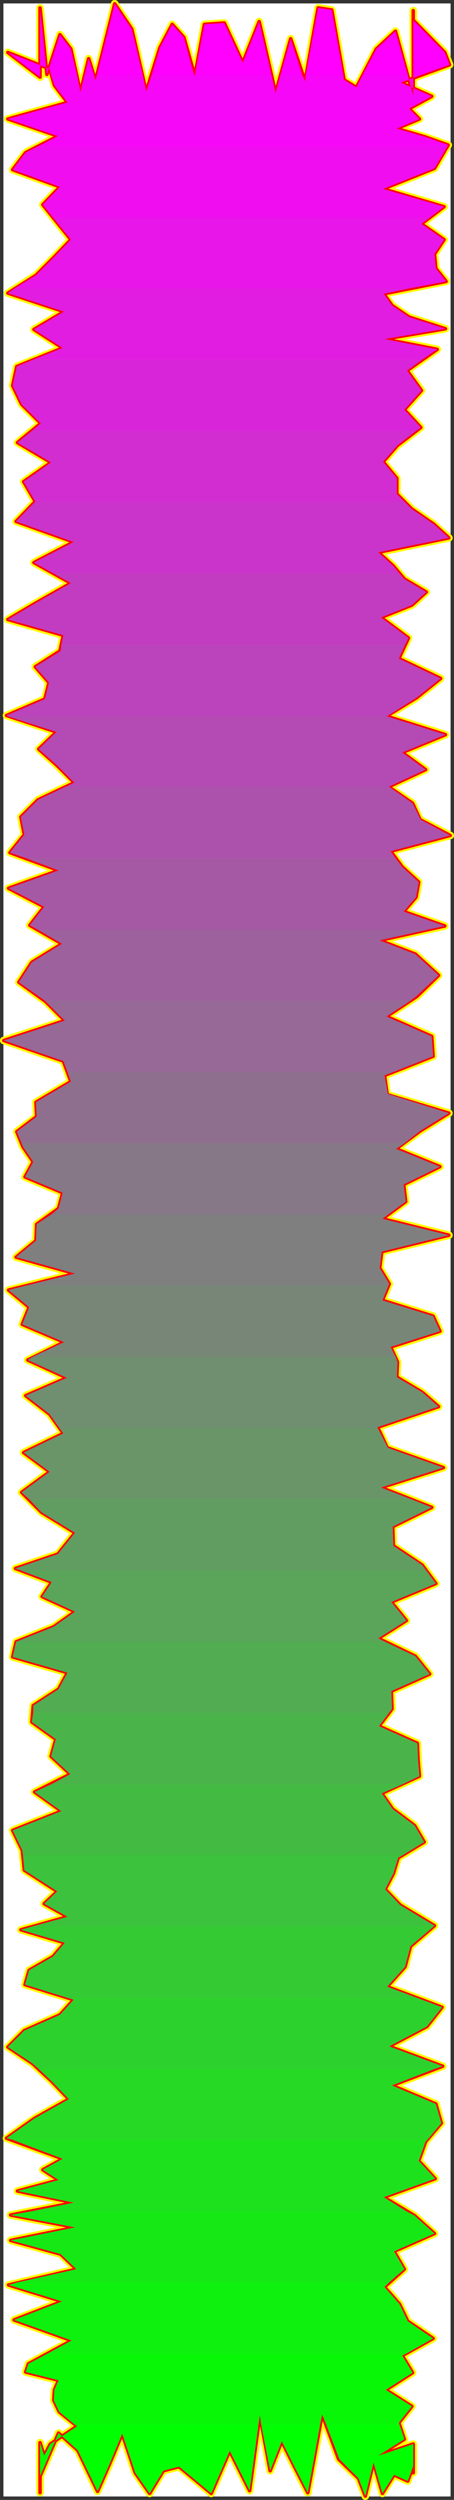 <?xml version="1.0" encoding="UTF-8" standalone="no"?>
<svg
   version="1.0"
   width="28.337mm"
   height="155.882mm"
   id="svg87"
   sodipodi:docname="Sizzle Condensed I 1.wmf"
   xmlns:inkscape="http://www.inkscape.org/namespaces/inkscape"
   xmlns:sodipodi="http://sodipodi.sourceforge.net/DTD/sodipodi-0.dtd"
   xmlns="http://www.w3.org/2000/svg"
   xmlns:svg="http://www.w3.org/2000/svg">
  <rect width="100%" height="100%" fill="#333333" stroke="none"/>
  <sodipodi:namedview
     id="namedview87"
     pagecolor="#ffffff"
     bordercolor="#000000"
     borderopacity="0.25"
     inkscape:showpageshadow="2"
     inkscape:pageopacity="0.0"
     inkscape:pagecheckerboard="0"
     inkscape:deskcolor="#d1d1d1"
     inkscape:document-units="mm" />
  <defs
     id="defs1">
    <pattern
       id="WMFhbasepattern"
       patternUnits="userSpaceOnUse"
       width="6"
       height="6"
       x="0"
       y="0" />
  </defs>
  <path
     style="fill:#ffffff;fill-opacity:1;fill-rule:evenodd;stroke:#ffffff;stroke-width:0.162px;stroke-linecap:round;stroke-linejoin:round;stroke-miterlimit:4;stroke-dasharray:none;stroke-opacity:1"
     d="M 0.888,0.888 V 588.272 H 106.213 V 0.888 v 0 z"
     id="path1" />
  <path
     style="fill:none;stroke:#fffd00;stroke-width:1.777px;stroke-linecap:round;stroke-linejoin:round;stroke-miterlimit:4;stroke-dasharray:none;stroke-opacity:1"
     d="m 1.858,12.361 9.854,3.878 1.131,3.878 3.069,4.04 -14.054,3.878 11.792,4.04 -7.592,3.878 -3.069,4.04 11.146,4.04 -4.039,4.201 3.231,4.04 3.392,4.201 -4.039,4.201 -4.2,4.201 -6.623,4.201 13.246,4.363 -7.108,4.201 6.785,4.363 -10.823,4.363 -0.969,4.525 2.1,4.363 4.523,4.525 -5.492,4.525 7.916,4.686 -6.462,4.525 2.746,4.686 -4.523,4.686 13.569,4.848 -9.369,4.848 8.723,4.848 -8.562,4.848 -6.3,3.717 13.085,3.717 -0.808,3.717 -5.815,3.717 3.231,3.717 -0.969,3.878 -9.046,3.878 11.792,3.878 -4.2,4.04 4.362,3.878 4.039,4.04 -8.562,4.04 -4.039,4.04 0.808,4.201 -3.392,4.201 11.469,4.201 -11.792,4.201 8.4,4.363 -3.392,4.363 7.592,4.363 -7.108,4.363 -3.069,4.686 6.3,4.525 4.523,4.525 -14.377,4.686 14.054,4.848 1.777,4.848 -8.239,4.848 0.162,3.393"
     id="path2" />
  <path
     style="fill:none;stroke:#fffd00;stroke-width:1.777px;stroke-linecap:round;stroke-linejoin:round;stroke-miterlimit:4;stroke-dasharray:none;stroke-opacity:1"
     d="m 8.642,263.151 -4.685,3.555 1.454,3.555 2.423,3.555 -1.938,3.555 8.885,3.717 -0.969,3.717 -5.169,3.717 -0.162,3.878 -4.685,3.878 13.893,3.878 -15.669,3.878 4.846,4.04 -1.615,4.04 9.854,4.201 -8.562,4.201 9.208,4.201 -9.692,4.201 5.654,4.363 3.231,4.525 -9.369,4.525 6.139,4.525 -6.623,4.848 4.685,4.686 7.916,4.848 -4.039,5.009 -10.016,3.393 8.562,3.232 -2.262,3.393 7.754,3.555 -5.008,3.555 -8.885,3.555 -0.808,3.555 12.923,3.717 -2.1,3.878 -5.977,3.878 -0.323,3.878 5.654,4.04 -1.131,4.04 4.523,4.201 -8.4,4.201 6.3,4.525 -11.469,4.525 2.262,4.686 0.485,4.686 7.754,5.009 -3.069,2.909 5.492,3.07 -10.985,3.07 10.339,3.07 -2.746,3.232 -5.654,3.232 -0.969,3.393 11.469,3.555 -3.231,3.555 -8.4,3.717 -3.877,3.878 5.815,3.878 4.523,4.201 4.039,4.201"
     id="path3" />
  <path
     style="fill:none;stroke:#fffd00;stroke-width:1.777px;stroke-linecap:round;stroke-linejoin:round;stroke-miterlimit:4;stroke-dasharray:none;stroke-opacity:1"
     d="m 16.235,494.711 -8.077,4.525 -6.623,4.686 13.246,4.848 -4.685,2.585 3.715,2.424 -9.692,2.585 13.246,2.747 -14.862,2.909 15.185,2.909 -15.185,3.07 11.792,3.232 3.715,3.555 -15.993,3.717 12.6,3.878 -11.308,4.363 13.569,4.848 -10.177,5.494 -0.646,1.939 7.754,1.939 -0.969,2.262 -0.162,2.424 1.292,2.747 4.2,3.393 -6.3,4.201 -1.454,2.747 -0.969,-3.07 v 6.302 -5.171 10.665 -10.18 2.424 3.878 l 4.362,-10.18 4.523,4.04 4.685,9.695 2.908,-6.625 2.908,-6.948 3.069,9.211 3.392,4.848 3.231,-5.332 3.715,-0.97 3.715,3.07 3.877,3.232 4.362,-10.019 4.685,9.372 2.423,-17.775 2.423,13.089 2.746,-6.948 2.908,5.817 3.231,6.302 3.392,-18.421 3.877,10.503 4.685,4.525 1.615,4.201 1.938,-7.918 2.1,7.272 2.746,-4.363 3.231,1.454 1.292,-3.555"
     id="path4" />
  <path
     style="fill:none;stroke:#fffd00;stroke-width:1.777px;stroke-linecap:round;stroke-linejoin:round;stroke-miterlimit:4;stroke-dasharray:none;stroke-opacity:1"
     d="m 97.49,581.162 v 1.616 -3.07 -3.717 l -8.239,2.747 6.139,-3.878 -1.292,-3.878 3.069,-3.878 -6.139,-3.878 6.3,-4.04 -2.423,-4.04 7.269,-4.04 -5.977,-4.04 -1.938,-4.04 -3.554,-4.04 4.685,-4.201 -2.423,-4.201 9.531,-4.201 -4.685,-4.201 -7.269,-4.363 12.116,-4.363 -3.877,-4.201 1.615,-4.525 3.715,-4.363 -1.292,-4.525 -10.339,-4.363 11.954,-4.525 -12.6,-4.686 8.885,-4.686 3.554,-4.525 -12.923,-4.848 4.2,-4.686 1.292,-4.848 5.654,-4.848 -8.077,-4.848 -3.554,-3.717 1.938,-3.717 1.131,-3.717 6.139,-3.717 -2.262,-3.878 -5.169,-3.878 -2.585,-3.717 8.885,-4.04 -0.323,-3.878 -0.162,-3.878 -9.046,-4.04 3.069,-4.04 -0.162,-4.201 9.046,-4.04 -3.392,-4.201 -8.723,-4.201 6.623,-4.201 -3.554,-4.363 10.5,-4.363 -3.231,-4.363 -6.785,-4.525 -0.162,-4.525 9.208,-4.525 -11.954,-4.686 14.7,-4.686"
     id="path5" />
  <path
     style="fill:none;stroke:#fffd00;stroke-width:1.777px;stroke-linecap:round;stroke-linejoin:round;stroke-miterlimit:4;stroke-dasharray:none;stroke-opacity:1"
     d="m 104.598,345.885 -13.246,-4.686 -2.262,-4.848 14.377,-4.848 -3.877,-3.393 -5.977,-3.555 0.162,-3.555 -1.615,-3.555 11.631,-3.717 -1.615,-3.555 -11.954,-3.717 1.615,-3.878 -2.262,-3.717 0.485,-3.878 15.831,-3.878 -15.669,-3.878 5.492,-4.04 -0.485,-4.04 8.562,-4.201 -10.339,-4.201 5.654,-4.201 6.785,-4.201 -14.539,-4.363 -0.646,-4.525 11.469,-4.525 -0.323,-4.686 -10.662,-4.686 7.108,-4.686 5.169,-5.009 -5.492,-5.009 -8.4,-3.232 15.346,-3.393 -9.692,-3.393 2.908,-3.393 0.646,-3.555 -3.877,-3.555 -2.746,-3.717 14.054,-3.717 -7.108,-3.717 -1.777,-3.878 -5.654,-3.878 8.723,-4.04 -5.492,-4.04 10.177,-4.201 -13.893,-4.363 7.108,-4.363 5.654,-4.525 -9.854,-4.686 2.262,-4.848 -6.462,-4.848 7.269,-2.909 3.392,-3.07 -5.169,-3.07 -2.585,-3.07 -3.554,-3.232 16.639,-3.393 -3.554,-3.232 -5.169,-3.555 -3.554,-3.555 v -3.717"
     id="path6" />
  <path
     style="fill:none;stroke:#fffd00;stroke-width:1.777px;stroke-linecap:round;stroke-linejoin:round;stroke-miterlimit:4;stroke-dasharray:none;stroke-opacity:1"
     d="m 93.613,112.709 -3.231,-3.878 3.392,-3.878 5.492,-4.201 -3.877,-4.201 4.039,-4.525 -3.392,-4.686 7.108,-5.009 -12.439,-2.424 14.377,-2.424 -8.562,-2.747 -4.039,-2.747 -1.938,-2.747 14.7,-2.909 -2.423,-3.07 -0.323,-3.393 2.262,-3.393 -5.331,-3.717 5.331,-4.04 -14.377,-4.201 12.116,-4.848 3.231,-5.494 -5.492,-1.939 -6.623,-1.939 5.331,-2.262 -2.423,-2.424 5.331,-2.909 -7.269,-3.232 11.469,-4.201 -1.131,-2.909 -7.431,-7.595 V 13.008 2.827 2.504 4.443 7.352 22.542 L 93.29,7.352 88.767,11.553 84.082,20.602 81.174,18.825 78.266,2.343 75.036,1.858 71.966,19.148 68.574,9.129 65.02,21.895 61.143,5.09 57.266,14.785 52.904,5.413 48.22,5.736 45.958,17.855 43.374,8.806 40.627,5.736 37.72,11.23 34.489,21.572 31.096,6.867 27.058,0.888 22.535,18.987 20.919,13.816 18.981,21.734"
     id="path7" />
  <path
     style="fill:none;stroke:#fffd00;stroke-width:1.777px;stroke-linecap:round;stroke-linejoin:round;stroke-miterlimit:4;stroke-dasharray:none;stroke-opacity:1"
     d="M 18.981,21.734 16.719,11.553 14.135,8.16 11.065,17.532 9.45,1.858 V 17.209 12.523 18.179 l -7.592,-5.817"
     id="path8" />
  <path
     style="fill:none;stroke:#fffd00;stroke-width:1.777px;stroke-linecap:round;stroke-linejoin:round;stroke-miterlimit:4;stroke-dasharray:none;stroke-opacity:1"
     d="m 1.858,12.361 9.854,3.878 1.131,3.878 3.069,4.04 -14.054,3.878 11.792,4.04 -7.592,3.878 -3.069,4.04 11.146,4.04 -4.039,4.201 3.231,4.04 3.392,4.201 -4.039,4.201 -4.2,4.201 -6.623,4.201 13.246,4.363 -7.108,4.201 6.785,4.363 -10.823,4.363 -0.969,4.525 2.1,4.363 4.523,4.525 -5.492,4.525 7.916,4.686 -6.462,4.525 2.746,4.686 -4.523,4.686 13.569,4.848 -9.369,4.848 8.723,4.848 -8.562,4.848 -6.3,3.717 13.085,3.717 -0.808,3.717 -5.815,3.717 3.231,3.717 -0.969,3.878 -9.046,3.878 11.792,3.878 -4.2,4.04 4.362,3.878 4.039,4.04 -8.562,4.04 -4.039,4.04 0.808,4.201 -3.392,4.201 11.469,4.201 -11.792,4.201 8.4,4.363 -3.392,4.363 7.592,4.363 -7.108,4.363 -3.069,4.686 6.3,4.525 4.523,4.525 -14.377,4.686 14.054,4.848 1.777,4.848 -8.239,4.848 0.162,3.393 -4.685,3.555 1.454,3.555 2.423,3.555 -1.938,3.555 8.885,3.717 -0.969,3.717 -5.169,3.717 -0.162,3.878 -4.685,3.878 13.893,3.878 -15.669,3.878 4.846,4.04 -1.615,4.04 9.854,4.201 -8.562,4.201 9.208,4.201 -9.692,4.201 5.654,4.363 3.231,4.525 -9.369,4.525 6.139,4.525 -6.623,4.848 4.685,4.686 7.916,4.848 -4.039,5.009 -10.016,3.393 8.562,3.232 -2.262,3.393 7.754,3.555 -5.008,3.555 -8.885,3.555 -0.808,3.555 12.923,3.717 -2.1,3.878 -5.977,3.878 -0.323,3.878 5.654,4.04 -1.131,4.04 4.523,4.201 -8.4,4.201 6.3,4.525 -11.469,4.525 2.262,4.686 0.485,4.686 7.754,5.009 -3.069,2.909 5.492,3.07 -10.985,3.07 10.339,3.07 -2.746,3.232 -5.654,3.232 -0.969,3.393 11.469,3.555 -3.231,3.555 -8.4,3.717 -3.877,3.878 5.815,3.878 4.523,4.201 4.039,4.201 -8.077,4.525 -6.623,4.686 13.246,4.848 -4.685,2.585 3.715,2.424 -9.692,2.585 13.246,2.747 -14.862,2.909 15.185,2.909 -15.185,3.07 11.792,3.232 3.715,3.555 -15.993,3.717 12.6,3.878 -11.308,4.363 13.569,4.848 -10.177,5.494 -0.646,1.939 7.754,1.939 -0.969,2.262 -0.162,2.424 1.292,2.747 4.2,3.393 -6.3,4.201 -1.454,2.747 -0.969,-3.07 v 6.302 -5.171 10.665 -10.18 2.424 3.878 l 4.362,-10.18 4.523,4.04 4.685,9.695 2.908,-6.625 2.908,-6.948 3.069,9.211 3.392,4.848 3.231,-5.332 3.715,-0.97 3.715,3.07 3.877,3.232 4.362,-10.019 4.685,9.372 2.423,-17.775 2.423,13.089 2.746,-6.948 2.908,5.817 3.231,6.302 3.392,-18.421 3.877,10.503 4.685,4.525 1.615,4.201 1.938,-7.918 2.1,7.272 2.746,-4.363 3.231,1.454 1.292,-3.555 v 1.616 -3.07 -3.717 l -8.239,2.747 6.139,-3.878 -1.292,-3.878 3.069,-3.878 -6.139,-3.878 6.3,-4.04 -2.423,-4.04 7.269,-4.04 -5.977,-4.04 -1.938,-4.04 -3.554,-4.04 4.685,-4.201 -2.423,-4.201 9.531,-4.201 -4.685,-4.201 -7.269,-4.363 12.116,-4.363 -3.877,-4.201 1.615,-4.525 3.715,-4.363 -1.292,-4.525 -10.339,-4.363 11.954,-4.525 -12.6,-4.686 8.885,-4.686 3.554,-4.525 -12.923,-4.848 4.2,-4.686 1.292,-4.848 5.654,-4.848 -8.077,-4.848 -3.554,-3.717 1.938,-3.717 1.131,-3.717 6.139,-3.717 -2.262,-3.878 -5.169,-3.878 -2.585,-3.717 8.885,-4.04 -0.323,-3.878 -0.162,-3.878 -9.046,-4.04 3.069,-4.04 -0.162,-4.201 9.046,-4.04 -3.392,-4.201 -8.723,-4.201 6.623,-4.201 -3.554,-4.363 10.5,-4.363 -3.231,-4.363 -6.785,-4.525 -0.162,-4.525 9.208,-4.525 -11.954,-4.686 14.7,-4.686 -13.246,-4.686 -2.262,-4.848 14.377,-4.848 -3.877,-3.393 -5.977,-3.555 0.162,-3.555 -1.615,-3.555 11.631,-3.717 -1.615,-3.555 -11.954,-3.717 1.615,-3.878 -2.262,-3.717 0.485,-3.878 15.831,-3.878 -15.669,-3.878 5.492,-4.04 -0.485,-4.04 8.562,-4.201 -10.339,-4.201 5.654,-4.201 6.785,-4.201 -14.539,-4.363 -0.646,-4.525 11.469,-4.525 -0.323,-4.686 -10.662,-4.686 7.108,-4.686 5.169,-5.009 -5.492,-5.009 -8.4,-3.232 15.346,-3.393 -9.692,-3.393 2.908,-3.393 0.646,-3.555 -3.877,-3.555 -2.746,-3.717 14.054,-3.717 -7.108,-3.717 -1.777,-3.878 -5.654,-3.878 8.723,-4.04 -5.492,-4.04 10.177,-4.201 -13.893,-4.363 7.108,-4.363 5.654,-4.525 -9.854,-4.686 2.262,-4.848 -6.462,-4.848 7.269,-2.909 3.392,-3.07 -5.169,-3.07 -2.585,-3.07 -3.554,-3.232 16.639,-3.393 -3.554,-3.232 -5.169,-3.555 -3.554,-3.555 v -3.717 l -3.231,-3.878 3.392,-3.878 5.492,-4.201 -3.877,-4.201 4.039,-4.525 -3.392,-4.686 7.108,-5.009 -12.439,-2.424 14.377,-2.424 -8.562,-2.747 -4.039,-2.747 -1.938,-2.747 14.7,-2.909 -2.423,-3.07 -0.323,-3.393 2.262,-3.393 -5.331,-3.717 5.331,-4.04 -14.377,-4.201 12.116,-4.848 3.231,-5.494 -5.492,-1.939 -6.623,-1.939 5.331,-2.262 -2.423,-2.424 5.331,-2.909 -7.269,-3.232 11.469,-4.201 -1.131,-2.909 -7.431,-7.595 V 13.008 2.827 2.504 4.443 7.352 22.542 L 93.29,7.352 88.767,11.553 84.082,20.602 81.174,18.825 78.266,2.343 75.036,1.858 71.966,19.148 68.574,9.129 65.02,21.895 61.143,5.09 57.266,14.785 52.904,5.413 48.22,5.736 45.958,17.855 43.374,8.806 40.627,5.736 37.72,11.23 34.489,21.572 31.096,6.867 27.058,0.888 22.535,18.987 20.919,13.816 18.981,21.734 16.719,11.553 14.135,8.16 11.065,17.532 9.45,1.858 V 17.209 12.523 18.179 l -7.592,-5.817"
     id="path9" />
  <path
     style="fill:#ff00ff;fill-opacity:1;fill-rule:evenodd;stroke:none"
     d="m 1.858,12.361 9.854,3.878 0.323,1.454 H 18.173 L 16.719,11.553 14.135,8.16 11.065,17.532 9.45,1.858 V 17.209 12.523 17.694 H 8.804 Z m 97.409,5.333 6.785,-2.424 -1.131,-2.909 -7.431,-7.595 V 13.008 2.827 2.504 4.443 7.352 17.694 Z m -3.069,0 -2.908,-10.342 -4.523,4.201 -3.231,6.14 z m -15.185,0 L 78.266,2.343 75.036,1.858 72.128,17.694 Z m -9.692,0 -2.746,-8.564 -2.423,8.564 z m -7.269,0 L 61.143,5.09 57.266,14.785 52.904,5.413 48.22,5.736 45.958,17.694 Z m -18.254,0 -2.423,-8.888 -2.746,-3.07 -2.908,5.494 -1.938,6.464 z m -12.116,0 L 31.096,6.867 27.058,0.888 22.858,17.694 Z m -11.469,0 -1.292,-3.878 -0.969,3.878 z"
     id="path10" />
  <path
     style="fill:#f707f7;fill-opacity:1;fill-rule:evenodd;stroke:none"
     d="m 12.035,17.694 0.808,2.424 3.069,4.04 -14.054,3.878 11.792,4.04 -4.685,2.424 H 105.567 l 0.162,-0.323 -5.492,-1.939 -6.623,-1.939 5.331,-2.262 -2.423,-2.424 5.331,-2.909 -7.269,-3.232 4.685,-1.778 h -1.777 v 4.848 L 96.197,17.694 H 85.536 l -1.454,2.909 -2.908,-1.778 -0.162,-1.131 h -8.885 l -0.162,1.454 -0.646,-1.454 h -5.169 l -1.131,4.201 -0.969,-4.201 H 45.958 v 0.162 L 45.797,17.694 H 35.781 l -1.292,3.878 -0.808,-3.878 H 22.858 l -0.323,1.293 -0.323,-1.293 H 19.95 l -0.969,4.04 -0.808,-4.04 z m -2.585,0 v 0.485 L 8.804,17.694 Z"
     id="path11" />
  <path
     style="fill:#f00ef0;fill-opacity:1;fill-rule:evenodd;stroke:none"
     d="m 8.965,34.499 -2.908,1.454 -3.069,4.04 11.146,4.04 -4.039,4.201 2.423,3.07 h 88.847 l 3.392,-2.585 -14.377,-4.201 12.116,-4.848 3.069,-5.171 z"
     id="path12" />
  <path
     style="fill:#e816e8;fill-opacity:1;fill-rule:evenodd;stroke:none"
     d="m 12.519,51.305 0.808,0.97 3.392,4.201 -4.039,4.201 -4.2,4.201 -5.008,3.07 H 96.682 l 8.562,-1.616 -2.423,-3.07 -0.323,-3.393 2.262,-3.393 -5.331,-3.717 1.938,-1.454 z"
     id="path13" />
  <path
     style="fill:#e11de1;fill-opacity:1;fill-rule:evenodd;stroke:none"
     d="M 3.473,67.949 1.858,69.08 15.104,73.443 7.996,77.644 14.781,82.007 7.835,84.754 H 99.59 l 3.554,-2.424 -12.439,-2.424 14.377,-2.424 -8.562,-2.747 -4.039,-2.747 -1.938,-2.747 6.139,-1.293 z"
     id="path14" />
  <path
     style="fill:#d925d9;fill-opacity:1;fill-rule:evenodd;stroke:none"
     d="m 7.835,84.754 -3.877,1.616 -0.969,4.525 2.1,4.363 4.523,4.525 -2.1,1.778 H 98.136 l 1.131,-0.808 -3.877,-4.201 4.039,-4.525 -3.392,-4.686 3.554,-2.585 z"
     id="path15" />
  <path
     style="fill:#d12dd1;fill-opacity:1;fill-rule:evenodd;stroke:none"
     d="m 7.511,101.56 -3.392,2.747 7.916,4.686 -6.462,4.525 2.746,4.686 -0.162,0.162 H 95.551 l -1.938,-1.939 v -3.717 l -3.231,-3.878 3.392,-3.878 4.362,-3.393 z"
     id="path16" />
  <path
     style="fill:#ca34ca;fill-opacity:1;fill-rule:evenodd;stroke:none"
     d="m 8.158,118.365 -4.362,4.525 13.569,4.848 -9.369,4.848 4.685,2.585 h 81.578 l -1.454,-1.778 -3.554,-3.232 16.639,-3.393 -3.554,-3.232 -5.169,-3.555 -1.615,-1.616 z"
     id="path17" />
  <path
     style="fill:#c23cc2;fill-opacity:1;fill-rule:evenodd;stroke:none"
     d="m 12.681,135.171 4.039,2.262 -8.562,4.848 -6.3,3.717 13.085,3.717 -0.485,2.262 h 81.094 l 0.808,-1.616 -6.462,-4.848 7.269,-2.909 3.392,-3.07 -5.169,-3.07 -1.131,-1.293 z"
     id="path18" />
  <path
     style="fill:#bb43bb;fill-opacity:1;fill-rule:evenodd;stroke:none"
     d="m 14.458,151.976 -0.162,1.454 -5.977,3.717 3.231,3.717 -0.969,3.878 -9.046,3.878 0.162,0.162 H 91.351 l 6.946,-4.363 5.654,-4.525 -9.854,-4.686 1.454,-3.232 z"
     id="path19" />
  <path
     style="fill:#b44ab4;fill-opacity:1;fill-rule:evenodd;stroke:none"
     d="m 1.696,168.782 11.631,3.717 -4.2,4.04 4.362,3.878 4.039,4.04 -2.1,0.97 h 76.409 -0.162 l 8.723,-4.04 -5.492,-4.04 10.177,-4.201 -13.893,-4.363 h 0.162 z"
     id="path20" />
  <path
     style="fill:#ac52ac;fill-opacity:1;fill-rule:evenodd;stroke:none"
     d="m 15.427,185.425 -6.462,3.07 -4.039,4.04 0.808,4.201 -3.392,4.201 3.715,1.293 H 93.29 l -1.131,-1.616 14.054,-3.717 -6.946,-3.717 -1.938,-3.878 -5.492,-3.878 z"
     id="path21" />
  <path
     style="fill:#a559a5;fill-opacity:1;fill-rule:evenodd;stroke:none"
     d="m 6.058,202.231 7.754,2.909 -11.792,4.201 8.4,4.363 -3.392,4.363 1.777,0.97 h 92.401 l 3.715,-0.808 -9.692,-3.393 2.908,-3.393 0.646,-3.555 -3.877,-3.555 -1.615,-2.101 z"
     id="path22" />
  <path
     style="fill:#9d619d;fill-opacity:1;fill-rule:evenodd;stroke:none"
     d="m 8.804,219.036 5.815,3.393 -7.108,4.363 -3.069,4.686 6.139,4.363 h 86.263 l 1.454,-1.131 5.169,-4.848 -5.492,-5.009 -8.4,-3.232 11.631,-2.585 z"
     id="path23" />
  <path
     style="fill:#966996;fill-opacity:1;fill-rule:evenodd;stroke:none"
     d="m 10.581,235.842 0.162,0.162 4.523,4.525 -14.377,4.686 14.054,4.848 0.969,2.585 H 92.805 l 9.369,-3.717 -0.323,-4.686 -10.662,-4.686 5.654,-3.717 z"
     id="path24" />
  <path
     style="fill:#8e708e;fill-opacity:1;fill-rule:evenodd;stroke:none"
     d="m 15.912,252.647 0.808,2.262 -8.239,4.848 0.162,3.393 -4.685,3.555 1.131,2.747 H 95.39 l 3.715,-2.909 6.785,-4.201 -14.377,-4.525 -0.808,-4.363 2.1,-0.808 z"
     id="path25" />
  <path
     style="fill:#867886;fill-opacity:1;fill-rule:evenodd;stroke:none"
     d="m 5.088,269.453 0.323,0.808 2.423,3.555 -1.938,3.555 8.885,3.717 -0.969,3.717 -1.777,1.454 h 79.478 l 4.2,-3.07 -0.485,-4.04 8.562,-4.201 -10.339,-4.201 1.938,-1.293 z"
     id="path26" />
  <path
     style="fill:#7f7f7f;fill-opacity:1;fill-rule:evenodd;stroke:none"
     d="m 12.035,286.258 -3.392,2.262 -0.162,3.878 -4.685,3.878 13.893,3.878 -11.308,2.747 H 91.674 l 0.162,-0.323 -2.262,-3.717 0.485,-3.878 15.831,-3.878 -15.669,-3.878 1.292,-0.97 z"
     id="path27" />
  <path
     style="fill:#788678;fill-opacity:1;fill-rule:evenodd;stroke:none"
     d="m 6.381,302.902 -4.362,1.131 4.846,4.04 -1.615,4.04 9.854,4.201 -7.269,3.393 H 93.29 l -1.131,-2.262 11.631,-3.717 -1.615,-3.555 -11.954,-3.717 1.454,-3.555 z"
     id="path28" />
  <path
     style="fill:#708e70;fill-opacity:1;fill-rule:evenodd;stroke:none"
     d="m 7.835,319.708 -1.292,0.808 9.208,4.201 -9.692,4.201 5.654,4.363 2.262,3.232 H 89.09 v -0.162 l 14.377,-4.848 -3.877,-3.393 -5.977,-3.555 0.162,-3.555 -0.485,-1.293 z"
     id="path29" />
  <path
     style="fill:#699569;fill-opacity:1;fill-rule:evenodd;stroke:none"
     d="m 13.973,336.513 0.969,1.293 -9.369,4.525 6.139,4.525 -6.623,4.848 1.777,1.616 H 97.005 l -7.108,-2.747 14.7,-4.686 -13.085,-4.686 -2.423,-4.686 z"
     id="path30" />
  <path
     style="fill:#619d61;fill-opacity:1;fill-rule:evenodd;stroke:none"
     d="m 6.865,353.319 2.908,3.07 7.916,4.848 -4.039,5.009 -10.016,3.393 1.292,0.485 H 100.559 l -0.969,-1.293 -6.785,-4.525 -0.162,-4.525 9.208,-4.525 -4.846,-1.939 z"
     id="path31" />
  <path
     style="fill:#5aa55a;fill-opacity:1;fill-rule:evenodd;stroke:none"
     d="m 4.927,370.124 7.269,2.747 -2.262,3.393 7.754,3.555 -5.008,3.555 -8.885,3.555 H 90.867 l -1.615,-0.808 6.623,-4.201 -3.554,-4.363 10.5,-4.363 -2.262,-3.07 z"
     id="path32" />
  <path
     style="fill:#52ac52;fill-opacity:1;fill-rule:evenodd;stroke:none"
     d="m 3.796,386.93 v 0 l -0.808,3.555 12.923,3.717 -2.1,3.878 -5.977,3.878 v 1.616 H 91.836 l 0.646,-0.808 -0.162,-4.201 9.046,-4.04 -3.392,-4.201 -7.108,-3.393 z"
     id="path33" />
  <path
     style="fill:#4ab44a;fill-opacity:1;fill-rule:evenodd;stroke:none"
     d="m 7.835,403.573 -0.323,2.262 5.654,4.04 -1.131,4.04 4.523,4.201 -4.523,2.424 h 82.87 l 4.039,-1.939 -0.323,-3.878 -0.162,-3.878 -9.046,-4.04 2.423,-3.232 z"
     id="path34" />
  <path
     style="fill:#43bb43;fill-opacity:1;fill-rule:evenodd;stroke:none"
     d="m 12.035,420.54 -3.877,1.778 6.3,4.525 -11.469,4.525 2.262,4.686 0.162,1.131 H 95.067 l 5.008,-3.07 -2.262,-3.878 -5.169,-3.878 -2.585,-3.717 4.846,-2.101 z"
     id="path35" />
  <path
     style="fill:#3cc23c;fill-opacity:1;fill-rule:evenodd;stroke:none"
     d="m 5.411,437.184 0.323,3.555 7.754,5.009 -3.069,2.909 5.492,3.07 -8.239,2.262 H 102.336 l 0.162,-0.162 -8.077,-4.848 -3.554,-3.717 1.938,-3.717 1.131,-3.717 1.131,-0.646 z"
     id="path36" />
  <path
     style="fill:#34ca34;fill-opacity:1;fill-rule:evenodd;stroke:none"
     d="m 7.673,453.99 -2.746,0.808 10.339,3.07 -2.746,3.232 -5.654,3.232 -0.969,3.393 9.854,3.07 H 98.297 l -6.946,-2.585 4.2,-4.686 1.292,-4.848 5.492,-4.686 z"
     id="path37" />
  <path
     style="fill:#2dd12d;fill-opacity:1;fill-rule:evenodd;stroke:none"
     d="m 15.75,470.795 1.615,0.485 -3.231,3.555 -8.4,3.717 -3.877,3.878 5.815,3.878 1.454,1.293 H 102.498 l 1.938,-0.646 -12.6,-4.686 8.885,-4.686 3.554,-4.525 -5.977,-2.262 z"
     id="path38" />
  <path
     style="fill:#25d925;fill-opacity:1;fill-rule:evenodd;stroke:none"
     d="m 9.127,487.601 3.069,2.909 4.039,4.201 -8.077,4.525 -6.623,4.686 1.292,0.323 H 100.882 l 3.231,-3.878 -1.292,-4.525 -10.339,-4.363 10.016,-3.878 z"
     id="path39" />
  <path
     style="fill:#1ee11e;fill-opacity:1;fill-rule:evenodd;stroke:none"
     d="m 2.827,504.245 11.954,4.525 -4.685,2.585 3.715,2.424 -9.692,2.585 13.246,2.747 -10.339,2.101 H 96.036 l -5.492,-3.393 12.116,-4.363 -3.877,-4.201 1.615,-4.525 0.485,-0.485 z"
     id="path40" />
  <path
     style="fill:#16e816;fill-opacity:1;fill-rule:evenodd;stroke:none"
     d="m 7.027,521.212 -4.523,0.808 15.185,2.909 -15.185,3.07 11.792,3.232 3.715,3.555 -13.731,3.07 H 91.836 l 3.554,-3.07 -2.423,-4.201 9.531,-4.201 -4.685,-4.201 -1.777,-0.97 z"
     id="path41" />
  <path
     style="fill:#0ef00e;fill-opacity:1;fill-rule:evenodd;stroke:none"
     d="m 4.281,537.856 -2.262,0.646 12.6,3.878 -11.308,4.363 13.569,4.848 -5.654,3.07 h 84.647 l 6.3,-3.555 -5.977,-4.04 -1.938,-4.04 -3.554,-4.04 1.131,-1.131 z"
     id="path42" />
  <path
     style="fill:#07f707;fill-opacity:1;fill-rule:evenodd;stroke:none"
     d="m 11.227,554.661 -4.523,2.424 -0.646,1.939 7.754,1.939 -0.969,2.262 -0.162,2.424 1.292,2.747 3.715,3.07 h 43.293 l 0.323,-2.262 0.323,2.262 h 13.893 l 0.485,-2.424 0.969,2.424 h 17.285 l -0.162,-0.485 3.069,-3.878 -6.139,-3.878 6.3,-4.04 -2.423,-4.04 0.969,-0.485 z"
     id="path43" />
  <path
     style="fill:#00ff00;fill-opacity:1;fill-rule:evenodd;stroke:none"
     d="m 17.689,571.467 0.485,0.323 -6.3,4.201 -1.454,2.747 -0.969,-3.07 v 6.302 -5.171 10.665 -10.18 2.424 3.878 l 4.362,-10.18 4.523,4.04 4.685,9.695 2.908,-6.625 2.908,-6.948 3.069,9.211 3.392,4.848 3.231,-5.332 3.715,-0.97 3.715,3.07 3.877,3.232 4.362,-10.019 4.685,9.372 2.1,-15.513 z m 43.939,0 2.1,10.827 2.746,-6.948 2.908,5.817 3.231,6.302 2.908,-15.998 z m 15.346,0 3.069,8.08 4.523,4.525 1.615,4.201 1.938,-7.918 2.1,7.272 2.746,-4.363 3.231,1.454 1.292,-3.555 v 1.616 -3.07 -3.717 l -8.239,2.747 6.139,-3.878 -1.131,-3.393 z"
     id="path44" />
  <path
     style="fill:none;stroke:#ff0000;stroke-width:0.808px;stroke-linecap:round;stroke-linejoin:round;stroke-miterlimit:4;stroke-dasharray:none;stroke-opacity:1"
     d="m 1.858,12.361 9.854,3.878 1.131,3.878 3.069,4.04 -14.054,3.878 11.792,4.04 -7.592,3.878 -3.069,4.04 11.146,4.04 -4.039,4.201 3.231,4.04 3.392,4.201 -4.039,4.201 -4.2,4.201 -6.623,4.201 13.246,4.363 -7.108,4.201 6.785,4.363 -10.823,4.363 -0.969,4.525 2.1,4.363 4.523,4.525 -5.492,4.525 7.916,4.686 -6.462,4.525 2.746,4.686 -4.523,4.686 13.569,4.848 -9.369,4.848 8.723,4.848 -8.562,4.848 -6.3,3.717 13.085,3.717 -0.808,3.717 -5.815,3.717 3.231,3.717 -0.969,3.878 -9.046,3.878 11.792,3.878 -4.2,4.04 4.362,3.878 4.039,4.04 -8.562,4.04 -4.039,4.04 0.808,4.201 -3.392,4.201 11.469,4.201 -11.792,4.201 8.4,4.363 -3.392,4.363 7.592,4.363 -7.108,4.363 -3.069,4.686 6.3,4.525 4.523,4.525 -14.377,4.686 14.054,4.848 1.777,4.848 -8.239,4.848 0.162,3.393"
     id="path45" />
  <path
     style="fill:none;stroke:#ff0000;stroke-width:0.808px;stroke-linecap:round;stroke-linejoin:round;stroke-miterlimit:4;stroke-dasharray:none;stroke-opacity:1"
     d="m 8.642,263.151 -4.685,3.555 1.454,3.555 2.423,3.555 -1.938,3.555 8.885,3.717 -0.969,3.717 -5.169,3.717 -0.162,3.878 -4.685,3.878 13.893,3.878 -15.669,3.878 4.846,4.04 -1.615,4.04 9.854,4.201 -8.562,4.201 9.208,4.201 -9.692,4.201 5.654,4.363 3.231,4.525 -9.369,4.525 6.139,4.525 -6.623,4.848 4.685,4.686 7.916,4.848 -4.039,5.009 -10.016,3.393 8.562,3.232 -2.262,3.393 7.754,3.555 -5.008,3.555 -8.885,3.555 -0.808,3.555 12.923,3.717 -2.1,3.878 -5.977,3.878 -0.323,3.878 5.654,4.04 -1.131,4.04 4.523,4.201 -8.4,4.201 6.3,4.525 -11.469,4.525 2.262,4.686 0.485,4.686 7.754,5.009 -3.069,2.909 5.492,3.07 -10.985,3.07 10.339,3.07 -2.746,3.232 -5.654,3.232 -0.969,3.393 11.469,3.555 -3.231,3.555 -8.4,3.717 -3.877,3.878 5.815,3.878 4.523,4.201 4.039,4.201"
     id="path46" />
  <path
     style="fill:none;stroke:#ff0000;stroke-width:0.808px;stroke-linecap:round;stroke-linejoin:round;stroke-miterlimit:4;stroke-dasharray:none;stroke-opacity:1"
     d="m 16.235,494.711 -8.077,4.525 -6.623,4.686 13.246,4.848 -4.685,2.585 3.715,2.424 -9.692,2.585 13.246,2.747 -14.862,2.909 15.185,2.909 -15.185,3.07 11.792,3.232 3.715,3.555 -15.993,3.717 12.6,3.878 -11.308,4.363 13.569,4.848 -10.177,5.494 -0.646,1.939 7.754,1.939 -0.969,2.262 -0.162,2.424 1.292,2.747 4.2,3.393 -6.3,4.201 -1.454,2.747 -0.969,-3.07 v 6.302 -5.171 10.665 -10.18 2.424 3.878 l 4.362,-10.18 4.523,4.04 4.685,9.695 2.908,-6.625 2.908,-6.948 3.069,9.211 3.392,4.848 3.231,-5.332 3.715,-0.97 3.715,3.07 3.877,3.232 4.362,-10.019 4.685,9.372 2.423,-17.775 2.423,13.089 2.746,-6.948 2.908,5.817 3.231,6.302 3.392,-18.421 3.877,10.503 4.685,4.525 1.615,4.201 1.938,-7.918 2.1,7.272 2.746,-4.363 3.231,1.454 1.292,-3.555"
     id="path47" />
  <path
     style="fill:none;stroke:#ff0000;stroke-width:0.808px;stroke-linecap:round;stroke-linejoin:round;stroke-miterlimit:4;stroke-dasharray:none;stroke-opacity:1"
     d="m 97.49,581.162 v 1.616 -3.07 -3.717 l -8.239,2.747 6.139,-3.878 -1.292,-3.878 3.069,-3.878 -6.139,-3.878 6.3,-4.04 -2.423,-4.04 7.269,-4.04 -5.977,-4.04 -1.938,-4.04 -3.554,-4.04 4.685,-4.201 -2.423,-4.201 9.531,-4.201 -4.685,-4.201 -7.269,-4.363 12.116,-4.363 -3.877,-4.201 1.615,-4.525 3.715,-4.363 -1.292,-4.525 -10.339,-4.363 11.954,-4.525 -12.6,-4.686 8.885,-4.686 3.554,-4.525 -12.923,-4.848 4.2,-4.686 1.292,-4.848 5.654,-4.848 -8.077,-4.848 -3.554,-3.717 1.938,-3.717 1.131,-3.717 6.139,-3.717 -2.262,-3.878 -5.169,-3.878 -2.585,-3.717 8.885,-4.04 -0.323,-3.878 -0.162,-3.878 -9.046,-4.04 3.069,-4.04 -0.162,-4.201 9.046,-4.04 -3.392,-4.201 -8.723,-4.201 6.623,-4.201 -3.554,-4.363 10.5,-4.363 -3.231,-4.363 -6.785,-4.525 -0.162,-4.525 9.208,-4.525 -11.954,-4.686 14.7,-4.686"
     id="path48" />
  <path
     style="fill:none;stroke:#ff0000;stroke-width:0.808px;stroke-linecap:round;stroke-linejoin:round;stroke-miterlimit:4;stroke-dasharray:none;stroke-opacity:1"
     d="m 104.598,345.885 -13.246,-4.686 -2.262,-4.848 14.377,-4.848 -3.877,-3.393 -5.977,-3.555 0.162,-3.555 -1.615,-3.555 11.631,-3.717 -1.615,-3.555 -11.954,-3.717 1.615,-3.878 -2.262,-3.717 0.485,-3.878 15.831,-3.878 -15.669,-3.878 5.492,-4.04 -0.485,-4.04 8.562,-4.201 -10.339,-4.201 5.654,-4.201 6.785,-4.201 -14.539,-4.363 -0.646,-4.525 11.469,-4.525 -0.323,-4.686 -10.662,-4.686 7.108,-4.686 5.169,-5.009 -5.492,-5.009 -8.4,-3.232 15.346,-3.393 -9.692,-3.393 2.908,-3.393 0.646,-3.555 -3.877,-3.555 -2.746,-3.717 14.054,-3.717 -7.108,-3.717 -1.777,-3.878 -5.654,-3.878 8.723,-4.04 -5.492,-4.04 10.177,-4.201 -13.893,-4.363 7.108,-4.363 5.654,-4.525 -9.854,-4.686 2.262,-4.848 -6.462,-4.848 7.269,-2.909 3.392,-3.07 -5.169,-3.07 -2.585,-3.07 -3.554,-3.232 16.639,-3.393 -3.554,-3.232 -5.169,-3.555 -3.554,-3.555 v -3.717"
     id="path49" />
  <path
     style="fill:none;stroke:#ff0000;stroke-width:0.808px;stroke-linecap:round;stroke-linejoin:round;stroke-miterlimit:4;stroke-dasharray:none;stroke-opacity:1"
     d="m 93.613,112.709 -3.231,-3.878 3.392,-3.878 5.492,-4.201 -3.877,-4.201 4.039,-4.525 -3.392,-4.686 7.108,-5.009 -12.439,-2.424 14.377,-2.424 -8.562,-2.747 -4.039,-2.747 -1.938,-2.747 14.7,-2.909 -2.423,-3.07 -0.323,-3.393 2.262,-3.393 -5.331,-3.717 5.331,-4.04 -14.377,-4.201 12.116,-4.848 3.231,-5.494 -5.492,-1.939 -6.623,-1.939 5.331,-2.262 -2.423,-2.424 5.331,-2.909 -7.269,-3.232 11.469,-4.201 -1.131,-2.909 -7.431,-7.595 V 13.008 2.827 2.504 4.443 7.352 22.542 L 93.29,7.352 88.767,11.553 84.082,20.602 81.174,18.825 78.266,2.343 75.036,1.858 71.966,19.148 68.574,9.129 65.02,21.895 61.143,5.09 57.266,14.785 52.904,5.413 48.22,5.736 45.958,17.855 43.374,8.806 40.627,5.736 37.72,11.23 34.489,21.572 31.096,6.867 27.058,0.888 22.535,18.987 20.919,13.816 18.981,21.734"
     id="path50" />
  <path
     style="fill:none;stroke:#ff0000;stroke-width:0.808px;stroke-linecap:round;stroke-linejoin:round;stroke-miterlimit:4;stroke-dasharray:none;stroke-opacity:1"
     d="M 18.981,21.734 16.719,11.553 14.135,8.16 11.065,17.532 9.45,1.858 V 17.209 12.523 18.179 l -7.592,-5.817"
     id="path51" />
  <path
     style="fill:none;stroke:#ff0000;stroke-width:0.808px;stroke-linecap:round;stroke-linejoin:round;stroke-miterlimit:4;stroke-dasharray:none;stroke-opacity:1"
     d="m 1.858,12.361 9.854,3.878 1.131,3.878 3.069,4.04 -14.054,3.878 11.792,4.04 -7.592,3.878 -3.069,4.04 11.146,4.04 -4.039,4.201 3.231,4.04 3.392,4.201 -4.039,4.201 -4.2,4.201 -6.623,4.201 13.246,4.363 -7.108,4.201 6.785,4.363 -10.823,4.363 -0.969,4.525 2.1,4.363 4.523,4.525 -5.492,4.525 7.916,4.686 -6.462,4.525 2.746,4.686 -4.523,4.686 13.569,4.848 -9.369,4.848 8.723,4.848 -8.562,4.848 -6.3,3.717 13.085,3.717 -0.808,3.717 -5.815,3.717 3.231,3.717 -0.969,3.878 -9.046,3.878 11.792,3.878 -4.2,4.04 4.362,3.878 4.039,4.04 -8.562,4.04 -4.039,4.04 0.808,4.201 -3.392,4.201 11.469,4.201 -11.792,4.201 8.4,4.363 -3.392,4.363 7.592,4.363 -7.108,4.363 -3.069,4.686 6.3,4.525 4.523,4.525 -14.377,4.686 14.054,4.848 1.777,4.848 -8.239,4.848 0.162,3.393 -4.685,3.555 1.454,3.555 2.423,3.555 -1.938,3.555 8.885,3.717 -0.969,3.717 -5.169,3.717 -0.162,3.878 -4.685,3.878 13.893,3.878 -15.669,3.878 4.846,4.04 -1.615,4.04 9.854,4.201 -8.562,4.201 9.208,4.201 -9.692,4.201 5.654,4.363 3.231,4.525 -9.369,4.525 6.139,4.525 -6.623,4.848 4.685,4.686 7.916,4.848 -4.039,5.009 -10.016,3.393 8.562,3.232 -2.262,3.393 7.754,3.555 -5.008,3.555 -8.885,3.555 -0.808,3.555 12.923,3.717 -2.1,3.878 -5.977,3.878 -0.323,3.878 5.654,4.04 -1.131,4.04 4.523,4.201 -8.4,4.201 6.3,4.525 -11.469,4.525 2.262,4.686 0.485,4.686 7.754,5.009 -3.069,2.909 5.492,3.07 -10.985,3.07 10.339,3.07 -2.746,3.232 -5.654,3.232 -0.969,3.393 11.469,3.555 -3.231,3.555 -8.4,3.717 -3.877,3.878 5.815,3.878 4.523,4.201 4.039,4.201 -8.077,4.525 -6.623,4.686 13.246,4.848 -4.685,2.585 3.715,2.424 -9.692,2.585 13.246,2.747 -14.862,2.909 15.185,2.909 -15.185,3.07 11.792,3.232 3.715,3.555 -15.993,3.717 12.6,3.878 -11.308,4.363 13.569,4.848 -10.177,5.494 -0.646,1.939 7.754,1.939 -0.969,2.262 -0.162,2.424 1.292,2.747 4.2,3.393 -6.3,4.201 -1.454,2.747 -0.969,-3.07 v 6.302 -5.171 10.665 -10.18 2.424 3.878 l 4.362,-10.18 4.523,4.04 4.685,9.695 2.908,-6.625 2.908,-6.948 3.069,9.211 3.392,4.848 3.231,-5.332 3.715,-0.97 3.715,3.07 3.877,3.232 4.362,-10.019 4.685,9.372 2.423,-17.775 2.423,13.089 2.746,-6.948 2.908,5.817 3.231,6.302 3.392,-18.421 3.877,10.503 4.685,4.525 1.615,4.201 1.938,-7.918 2.1,7.272 2.746,-4.363 3.231,1.454 1.292,-3.555 v 1.616 -3.07 -3.717 l -8.239,2.747 6.139,-3.878 -1.292,-3.878 3.069,-3.878 -6.139,-3.878 6.3,-4.04 -2.423,-4.04 7.269,-4.04 -5.977,-4.04 -1.938,-4.04 -3.554,-4.04 4.685,-4.201 -2.423,-4.201 9.531,-4.201 -4.685,-4.201 -7.269,-4.363 12.116,-4.363 -3.877,-4.201 1.615,-4.525 3.715,-4.363 -1.292,-4.525 -10.339,-4.363 11.954,-4.525 -12.6,-4.686 8.885,-4.686 3.554,-4.525 -12.923,-4.848 4.2,-4.686 1.292,-4.848 5.654,-4.848 -8.077,-4.848 -3.554,-3.717 1.938,-3.717 1.131,-3.717 6.139,-3.717 -2.262,-3.878 -5.169,-3.878 -2.585,-3.717 8.885,-4.04 -0.323,-3.878 -0.162,-3.878 -9.046,-4.04 3.069,-4.04 -0.162,-4.201 9.046,-4.04 -3.392,-4.201 -8.723,-4.201 6.623,-4.201 -3.554,-4.363 10.5,-4.363 -3.231,-4.363 -6.785,-4.525 -0.162,-4.525 9.208,-4.525 -11.954,-4.686 14.7,-4.686 -13.246,-4.686 -2.262,-4.848 14.377,-4.848 -3.877,-3.393 -5.977,-3.555 0.162,-3.555 -1.615,-3.555 11.631,-3.717 -1.615,-3.555 -11.954,-3.717 1.615,-3.878 -2.262,-3.717 0.485,-3.878 15.831,-3.878 -15.669,-3.878 5.492,-4.04 -0.485,-4.04 8.562,-4.201 -10.339,-4.201 5.654,-4.201 6.785,-4.201 -14.539,-4.363 -0.646,-4.525 11.469,-4.525 -0.323,-4.686 -10.662,-4.686 7.108,-4.686 5.169,-5.009 -5.492,-5.009 -8.4,-3.232 15.346,-3.393 -9.692,-3.393 2.908,-3.393 0.646,-3.555 -3.877,-3.555 -2.746,-3.717 14.054,-3.717 -7.108,-3.717 -1.777,-3.878 -5.654,-3.878 8.723,-4.04 -5.492,-4.04 10.177,-4.201 -13.893,-4.363 7.108,-4.363 5.654,-4.525 -9.854,-4.686 2.262,-4.848 -6.462,-4.848 7.269,-2.909 3.392,-3.07 -5.169,-3.07 -2.585,-3.07 -3.554,-3.232 16.639,-3.393 -3.554,-3.232 -5.169,-3.555 -3.554,-3.555 v -3.717 l -3.231,-3.878 3.392,-3.878 5.492,-4.201 -3.877,-4.201 4.039,-4.525 -3.392,-4.686 7.108,-5.009 -12.439,-2.424 14.377,-2.424 -8.562,-2.747 -4.039,-2.747 -1.938,-2.747 14.7,-2.909 -2.423,-3.07 -0.323,-3.393 2.262,-3.393 -5.331,-3.717 5.331,-4.04 -14.377,-4.201 12.116,-4.848 3.231,-5.494 -5.492,-1.939 -6.623,-1.939 5.331,-2.262 -2.423,-2.424 5.331,-2.909 -7.269,-3.232 11.469,-4.201 -1.131,-2.909 -7.431,-7.595 V 13.008 2.827 2.504 4.443 7.352 22.542 L 93.29,7.352 88.767,11.553 84.082,20.602 81.174,18.825 78.266,2.343 75.036,1.858 71.966,19.148 68.574,9.129 65.02,21.895 61.143,5.09 57.266,14.785 52.904,5.413 48.22,5.736 45.958,17.855 43.374,8.806 40.627,5.736 37.72,11.23 34.489,21.572 31.096,6.867 27.058,0.888 22.535,18.987 20.919,13.816 18.981,21.734 16.719,11.553 14.135,8.16 11.065,17.532 9.45,1.858 V 17.209 12.523 18.179 l -7.592,-5.817"
     id="path52" />
  <path
     style="fill:#ff00ff;fill-opacity:1;fill-rule:evenodd;stroke:none"
     d="m 1.858,12.361 9.854,3.878 0.323,1.454 H 18.173 L 16.719,11.553 14.135,8.16 11.065,17.532 9.45,1.858 V 17.209 12.523 17.694 H 8.804 Z m 97.409,5.333 6.785,-2.424 -1.131,-2.909 -7.431,-7.595 V 13.008 2.827 2.504 4.443 7.352 17.694 Z m -3.069,0 -2.908,-10.342 -4.523,4.201 -3.231,6.14 z m -15.185,0 L 78.266,2.343 75.036,1.858 72.128,17.694 Z m -9.692,0 -2.746,-8.564 -2.423,8.564 z m -7.269,0 L 61.143,5.09 57.266,14.785 52.904,5.413 48.22,5.736 45.958,17.694 Z m -18.254,0 -2.423,-8.888 -2.746,-3.07 -2.908,5.494 -1.938,6.464 z m -12.116,0 L 31.096,6.867 27.058,0.888 22.858,17.694 Z m -11.469,0 -1.292,-3.878 -0.969,3.878 z"
     id="path53" />
  <path
     style="fill:#f707f7;fill-opacity:1;fill-rule:evenodd;stroke:none"
     d="m 12.035,17.694 0.808,2.424 3.069,4.04 -14.054,3.878 11.792,4.04 -4.685,2.424 H 105.567 l 0.162,-0.323 -5.492,-1.939 -6.623,-1.939 5.331,-2.262 -2.423,-2.424 5.331,-2.909 -7.269,-3.232 4.685,-1.778 h -1.777 v 4.848 L 96.197,17.694 H 85.536 l -1.454,2.909 -2.908,-1.778 -0.162,-1.131 h -8.885 l -0.162,1.454 -0.646,-1.454 h -5.169 l -1.131,4.201 -0.969,-4.201 H 45.958 v 0.162 L 45.797,17.694 H 35.781 l -1.292,3.878 -0.808,-3.878 H 22.858 l -0.323,1.293 -0.323,-1.293 H 19.95 l -0.969,4.04 -0.808,-4.04 z m -2.585,0 v 0.485 L 8.804,17.694 Z"
     id="path54" />
  <path
     style="fill:#f00ef0;fill-opacity:1;fill-rule:evenodd;stroke:none"
     d="m 8.965,34.499 -2.908,1.454 -3.069,4.04 11.146,4.04 -4.039,4.201 2.423,3.07 h 88.847 l 3.392,-2.585 -14.377,-4.201 12.116,-4.848 3.069,-5.171 z"
     id="path55" />
  <path
     style="fill:#e816e8;fill-opacity:1;fill-rule:evenodd;stroke:none"
     d="m 12.519,51.305 0.808,0.97 3.392,4.201 -4.039,4.201 -4.2,4.201 -5.008,3.07 H 96.682 l 8.562,-1.616 -2.423,-3.07 -0.323,-3.393 2.262,-3.393 -5.331,-3.717 1.938,-1.454 z"
     id="path56" />
  <path
     style="fill:#e11de1;fill-opacity:1;fill-rule:evenodd;stroke:none"
     d="M 3.473,67.949 1.858,69.08 15.104,73.443 7.996,77.644 14.781,82.007 7.835,84.754 H 99.59 l 3.554,-2.424 -12.439,-2.424 14.377,-2.424 -8.562,-2.747 -4.039,-2.747 -1.938,-2.747 6.139,-1.293 z"
     id="path57" />
  <path
     style="fill:#d925d9;fill-opacity:1;fill-rule:evenodd;stroke:none"
     d="m 7.835,84.754 -3.877,1.616 -0.969,4.525 2.1,4.363 4.523,4.525 -2.1,1.778 H 98.136 l 1.131,-0.808 -3.877,-4.201 4.039,-4.525 -3.392,-4.686 3.554,-2.585 z"
     id="path58" />
  <path
     style="fill:#d12dd1;fill-opacity:1;fill-rule:evenodd;stroke:none"
     d="m 7.511,101.56 -3.392,2.747 7.916,4.686 -6.462,4.525 2.746,4.686 -0.162,0.162 H 95.551 l -1.938,-1.939 v -3.717 l -3.231,-3.878 3.392,-3.878 4.362,-3.393 z"
     id="path59" />
  <path
     style="fill:#ca34ca;fill-opacity:1;fill-rule:evenodd;stroke:none"
     d="m 8.158,118.365 -4.362,4.525 13.569,4.848 -9.369,4.848 4.685,2.585 h 81.578 l -1.454,-1.778 -3.554,-3.232 16.639,-3.393 -3.554,-3.232 -5.169,-3.555 -1.615,-1.616 z"
     id="path60" />
  <path
     style="fill:#c23cc2;fill-opacity:1;fill-rule:evenodd;stroke:none"
     d="m 12.681,135.171 4.039,2.262 -8.562,4.848 -6.3,3.717 13.085,3.717 -0.485,2.262 h 81.094 l 0.808,-1.616 -6.462,-4.848 7.269,-2.909 3.392,-3.07 -5.169,-3.07 -1.131,-1.293 z"
     id="path61" />
  <path
     style="fill:#bb43bb;fill-opacity:1;fill-rule:evenodd;stroke:none"
     d="m 14.458,151.976 -0.162,1.454 -5.977,3.717 3.231,3.717 -0.969,3.878 -9.046,3.878 0.162,0.162 H 91.351 l 6.946,-4.363 5.654,-4.525 -9.854,-4.686 1.454,-3.232 z"
     id="path62" />
  <path
     style="fill:#b44ab4;fill-opacity:1;fill-rule:evenodd;stroke:none"
     d="m 1.696,168.782 11.631,3.717 -4.2,4.04 4.362,3.878 4.039,4.04 -2.1,0.97 h 76.409 -0.162 l 8.723,-4.04 -5.492,-4.04 10.177,-4.201 -13.893,-4.363 h 0.162 z"
     id="path63" />
  <path
     style="fill:#ac52ac;fill-opacity:1;fill-rule:evenodd;stroke:none"
     d="m 15.427,185.425 -6.462,3.07 -4.039,4.04 0.808,4.201 -3.392,4.201 3.715,1.293 H 93.29 l -1.131,-1.616 14.054,-3.717 -6.946,-3.717 -1.938,-3.878 -5.492,-3.878 z"
     id="path64" />
  <path
     style="fill:#a559a5;fill-opacity:1;fill-rule:evenodd;stroke:none"
     d="m 6.058,202.231 7.754,2.909 -11.792,4.201 8.4,4.363 -3.392,4.363 1.777,0.97 h 92.401 l 3.715,-0.808 -9.692,-3.393 2.908,-3.393 0.646,-3.555 -3.877,-3.555 -1.615,-2.101 z"
     id="path65" />
  <path
     style="fill:#9d619d;fill-opacity:1;fill-rule:evenodd;stroke:none"
     d="m 8.804,219.036 5.815,3.393 -7.108,4.363 -3.069,4.686 6.139,4.363 h 86.263 l 1.454,-1.131 5.169,-4.848 -5.492,-5.009 -8.4,-3.232 11.631,-2.585 z"
     id="path66" />
  <path
     style="fill:#966996;fill-opacity:1;fill-rule:evenodd;stroke:none"
     d="m 10.581,235.842 0.162,0.162 4.523,4.525 -14.377,4.686 14.054,4.848 0.969,2.585 H 92.805 l 9.369,-3.717 -0.323,-4.686 -10.662,-4.686 5.654,-3.717 z"
     id="path67" />
  <path
     style="fill:#8e708e;fill-opacity:1;fill-rule:evenodd;stroke:none"
     d="m 15.912,252.647 0.808,2.262 -8.239,4.848 0.162,3.393 -4.685,3.555 1.131,2.747 H 95.39 l 3.715,-2.909 6.785,-4.201 -14.377,-4.525 -0.808,-4.363 2.1,-0.808 z"
     id="path68" />
  <path
     style="fill:#867886;fill-opacity:1;fill-rule:evenodd;stroke:none"
     d="m 5.088,269.453 0.323,0.808 2.423,3.555 -1.938,3.555 8.885,3.717 -0.969,3.717 -1.777,1.454 h 79.478 l 4.2,-3.07 -0.485,-4.04 8.562,-4.201 -10.339,-4.201 1.938,-1.293 z"
     id="path69" />
  <path
     style="fill:#7f7f7f;fill-opacity:1;fill-rule:evenodd;stroke:none"
     d="m 12.035,286.258 -3.392,2.262 -0.162,3.878 -4.685,3.878 13.893,3.878 -11.308,2.747 H 91.674 l 0.162,-0.323 -2.262,-3.717 0.485,-3.878 15.831,-3.878 -15.669,-3.878 1.292,-0.97 z"
     id="path70" />
  <path
     style="fill:#788678;fill-opacity:1;fill-rule:evenodd;stroke:none"
     d="m 6.381,302.902 -4.362,1.131 4.846,4.04 -1.615,4.04 9.854,4.201 -7.269,3.393 H 93.29 l -1.131,-2.262 11.631,-3.717 -1.615,-3.555 -11.954,-3.717 1.454,-3.555 z"
     id="path71" />
  <path
     style="fill:#708e70;fill-opacity:1;fill-rule:evenodd;stroke:none"
     d="m 7.835,319.708 -1.292,0.808 9.208,4.201 -9.692,4.201 5.654,4.363 2.262,3.232 H 89.09 v -0.162 l 14.377,-4.848 -3.877,-3.393 -5.977,-3.555 0.162,-3.555 -0.485,-1.293 z"
     id="path72" />
  <path
     style="fill:#699569;fill-opacity:1;fill-rule:evenodd;stroke:none"
     d="m 13.973,336.513 0.969,1.293 -9.369,4.525 6.139,4.525 -6.623,4.848 1.777,1.616 H 97.005 l -7.108,-2.747 14.7,-4.686 -13.085,-4.686 -2.423,-4.686 z"
     id="path73" />
  <path
     style="fill:#619d61;fill-opacity:1;fill-rule:evenodd;stroke:none"
     d="m 6.865,353.319 2.908,3.07 7.916,4.848 -4.039,5.009 -10.016,3.393 1.292,0.485 H 100.559 l -0.969,-1.293 -6.785,-4.525 -0.162,-4.525 9.208,-4.525 -4.846,-1.939 z"
     id="path74" />
  <path
     style="fill:#5aa55a;fill-opacity:1;fill-rule:evenodd;stroke:none"
     d="m 4.927,370.124 7.269,2.747 -2.262,3.393 7.754,3.555 -5.008,3.555 -8.885,3.555 H 90.867 l -1.615,-0.808 6.623,-4.201 -3.554,-4.363 10.5,-4.363 -2.262,-3.07 z"
     id="path75" />
  <path
     style="fill:#52ac52;fill-opacity:1;fill-rule:evenodd;stroke:none"
     d="m 3.796,386.93 v 0 l -0.808,3.555 12.923,3.717 -2.1,3.878 -5.977,3.878 v 1.616 H 91.836 l 0.646,-0.808 -0.162,-4.201 9.046,-4.04 -3.392,-4.201 -7.108,-3.393 z"
     id="path76" />
  <path
     style="fill:#4ab44a;fill-opacity:1;fill-rule:evenodd;stroke:none"
     d="m 7.835,403.573 -0.323,2.262 5.654,4.04 -1.131,4.04 4.523,4.201 -4.523,2.424 h 82.87 l 4.039,-1.939 -0.323,-3.878 -0.162,-3.878 -9.046,-4.04 2.423,-3.232 z"
     id="path77" />
  <path
     style="fill:#43bb43;fill-opacity:1;fill-rule:evenodd;stroke:none"
     d="m 12.035,420.54 -3.877,1.778 6.3,4.525 -11.469,4.525 2.262,4.686 0.162,1.131 H 95.067 l 5.008,-3.07 -2.262,-3.878 -5.169,-3.878 -2.585,-3.717 4.846,-2.101 z"
     id="path78" />
  <path
     style="fill:#3cc23c;fill-opacity:1;fill-rule:evenodd;stroke:none"
     d="m 5.411,437.184 0.323,3.555 7.754,5.009 -3.069,2.909 5.492,3.07 -8.239,2.262 H 102.336 l 0.162,-0.162 -8.077,-4.848 -3.554,-3.717 1.938,-3.717 1.131,-3.717 1.131,-0.646 z"
     id="path79" />
  <path
     style="fill:#34ca34;fill-opacity:1;fill-rule:evenodd;stroke:none"
     d="m 7.673,453.99 -2.746,0.808 10.339,3.07 -2.746,3.232 -5.654,3.232 -0.969,3.393 9.854,3.07 H 98.297 l -6.946,-2.585 4.2,-4.686 1.292,-4.848 5.492,-4.686 z"
     id="path80" />
  <path
     style="fill:#2dd12d;fill-opacity:1;fill-rule:evenodd;stroke:none"
     d="m 15.75,470.795 1.615,0.485 -3.231,3.555 -8.4,3.717 -3.877,3.878 5.815,3.878 1.454,1.293 H 102.498 l 1.938,-0.646 -12.6,-4.686 8.885,-4.686 3.554,-4.525 -5.977,-2.262 z"
     id="path81" />
  <path
     style="fill:#25d925;fill-opacity:1;fill-rule:evenodd;stroke:none"
     d="m 9.127,487.601 3.069,2.909 4.039,4.201 -8.077,4.525 -6.623,4.686 1.292,0.323 H 100.882 l 3.231,-3.878 -1.292,-4.525 -10.339,-4.363 10.016,-3.878 z"
     id="path82" />
  <path
     style="fill:#1ee11e;fill-opacity:1;fill-rule:evenodd;stroke:none"
     d="m 2.827,504.245 11.954,4.525 -4.685,2.585 3.715,2.424 -9.692,2.585 13.246,2.747 -10.339,2.101 H 96.036 l -5.492,-3.393 12.116,-4.363 -3.877,-4.201 1.615,-4.525 0.485,-0.485 z"
     id="path83" />
  <path
     style="fill:#16e816;fill-opacity:1;fill-rule:evenodd;stroke:none"
     d="m 7.027,521.212 -4.523,0.808 15.185,2.909 -15.185,3.07 11.792,3.232 3.715,3.555 -13.731,3.07 H 91.836 l 3.554,-3.07 -2.423,-4.201 9.531,-4.201 -4.685,-4.201 -1.777,-0.97 z"
     id="path84" />
  <path
     style="fill:#0ef00e;fill-opacity:1;fill-rule:evenodd;stroke:none"
     d="m 4.281,537.856 -2.262,0.646 12.6,3.878 -11.308,4.363 13.569,4.848 -5.654,3.07 h 84.647 l 6.3,-3.555 -5.977,-4.04 -1.938,-4.04 -3.554,-4.04 1.131,-1.131 z"
     id="path85" />
  <path
     style="fill:#07f707;fill-opacity:1;fill-rule:evenodd;stroke:none"
     d="m 11.227,554.661 -4.523,2.424 -0.646,1.939 7.754,1.939 -0.969,2.262 -0.162,2.424 1.292,2.747 3.715,3.07 h 43.293 l 0.323,-2.262 0.323,2.262 h 13.893 l 0.485,-2.424 0.969,2.424 h 17.285 l -0.162,-0.485 3.069,-3.878 -6.139,-3.878 6.3,-4.04 -2.423,-4.04 0.969,-0.485 z"
     id="path86" />
  <path
     style="fill:#00ff00;fill-opacity:1;fill-rule:evenodd;stroke:none"
     d="m 17.689,571.467 0.485,0.323 -6.3,4.201 -1.454,2.747 -0.969,-3.07 v 6.302 -5.171 10.665 -10.18 2.424 3.878 l 4.362,-10.18 4.523,4.04 4.685,9.695 2.908,-6.625 2.908,-6.948 3.069,9.211 3.392,4.848 3.231,-5.332 3.715,-0.97 3.715,3.07 3.877,3.232 4.362,-10.019 4.685,9.372 2.1,-15.513 z m 43.939,0 2.1,10.827 2.746,-6.948 2.908,5.817 3.231,6.302 2.908,-15.998 z m 15.346,0 3.069,8.08 4.523,4.525 1.615,4.201 1.938,-7.918 2.1,7.272 2.746,-4.363 3.231,1.454 1.292,-3.555 v 1.616 -3.07 -3.717 l -8.239,2.747 6.139,-3.878 -1.131,-3.393 z"
     id="path87" />
</svg>
